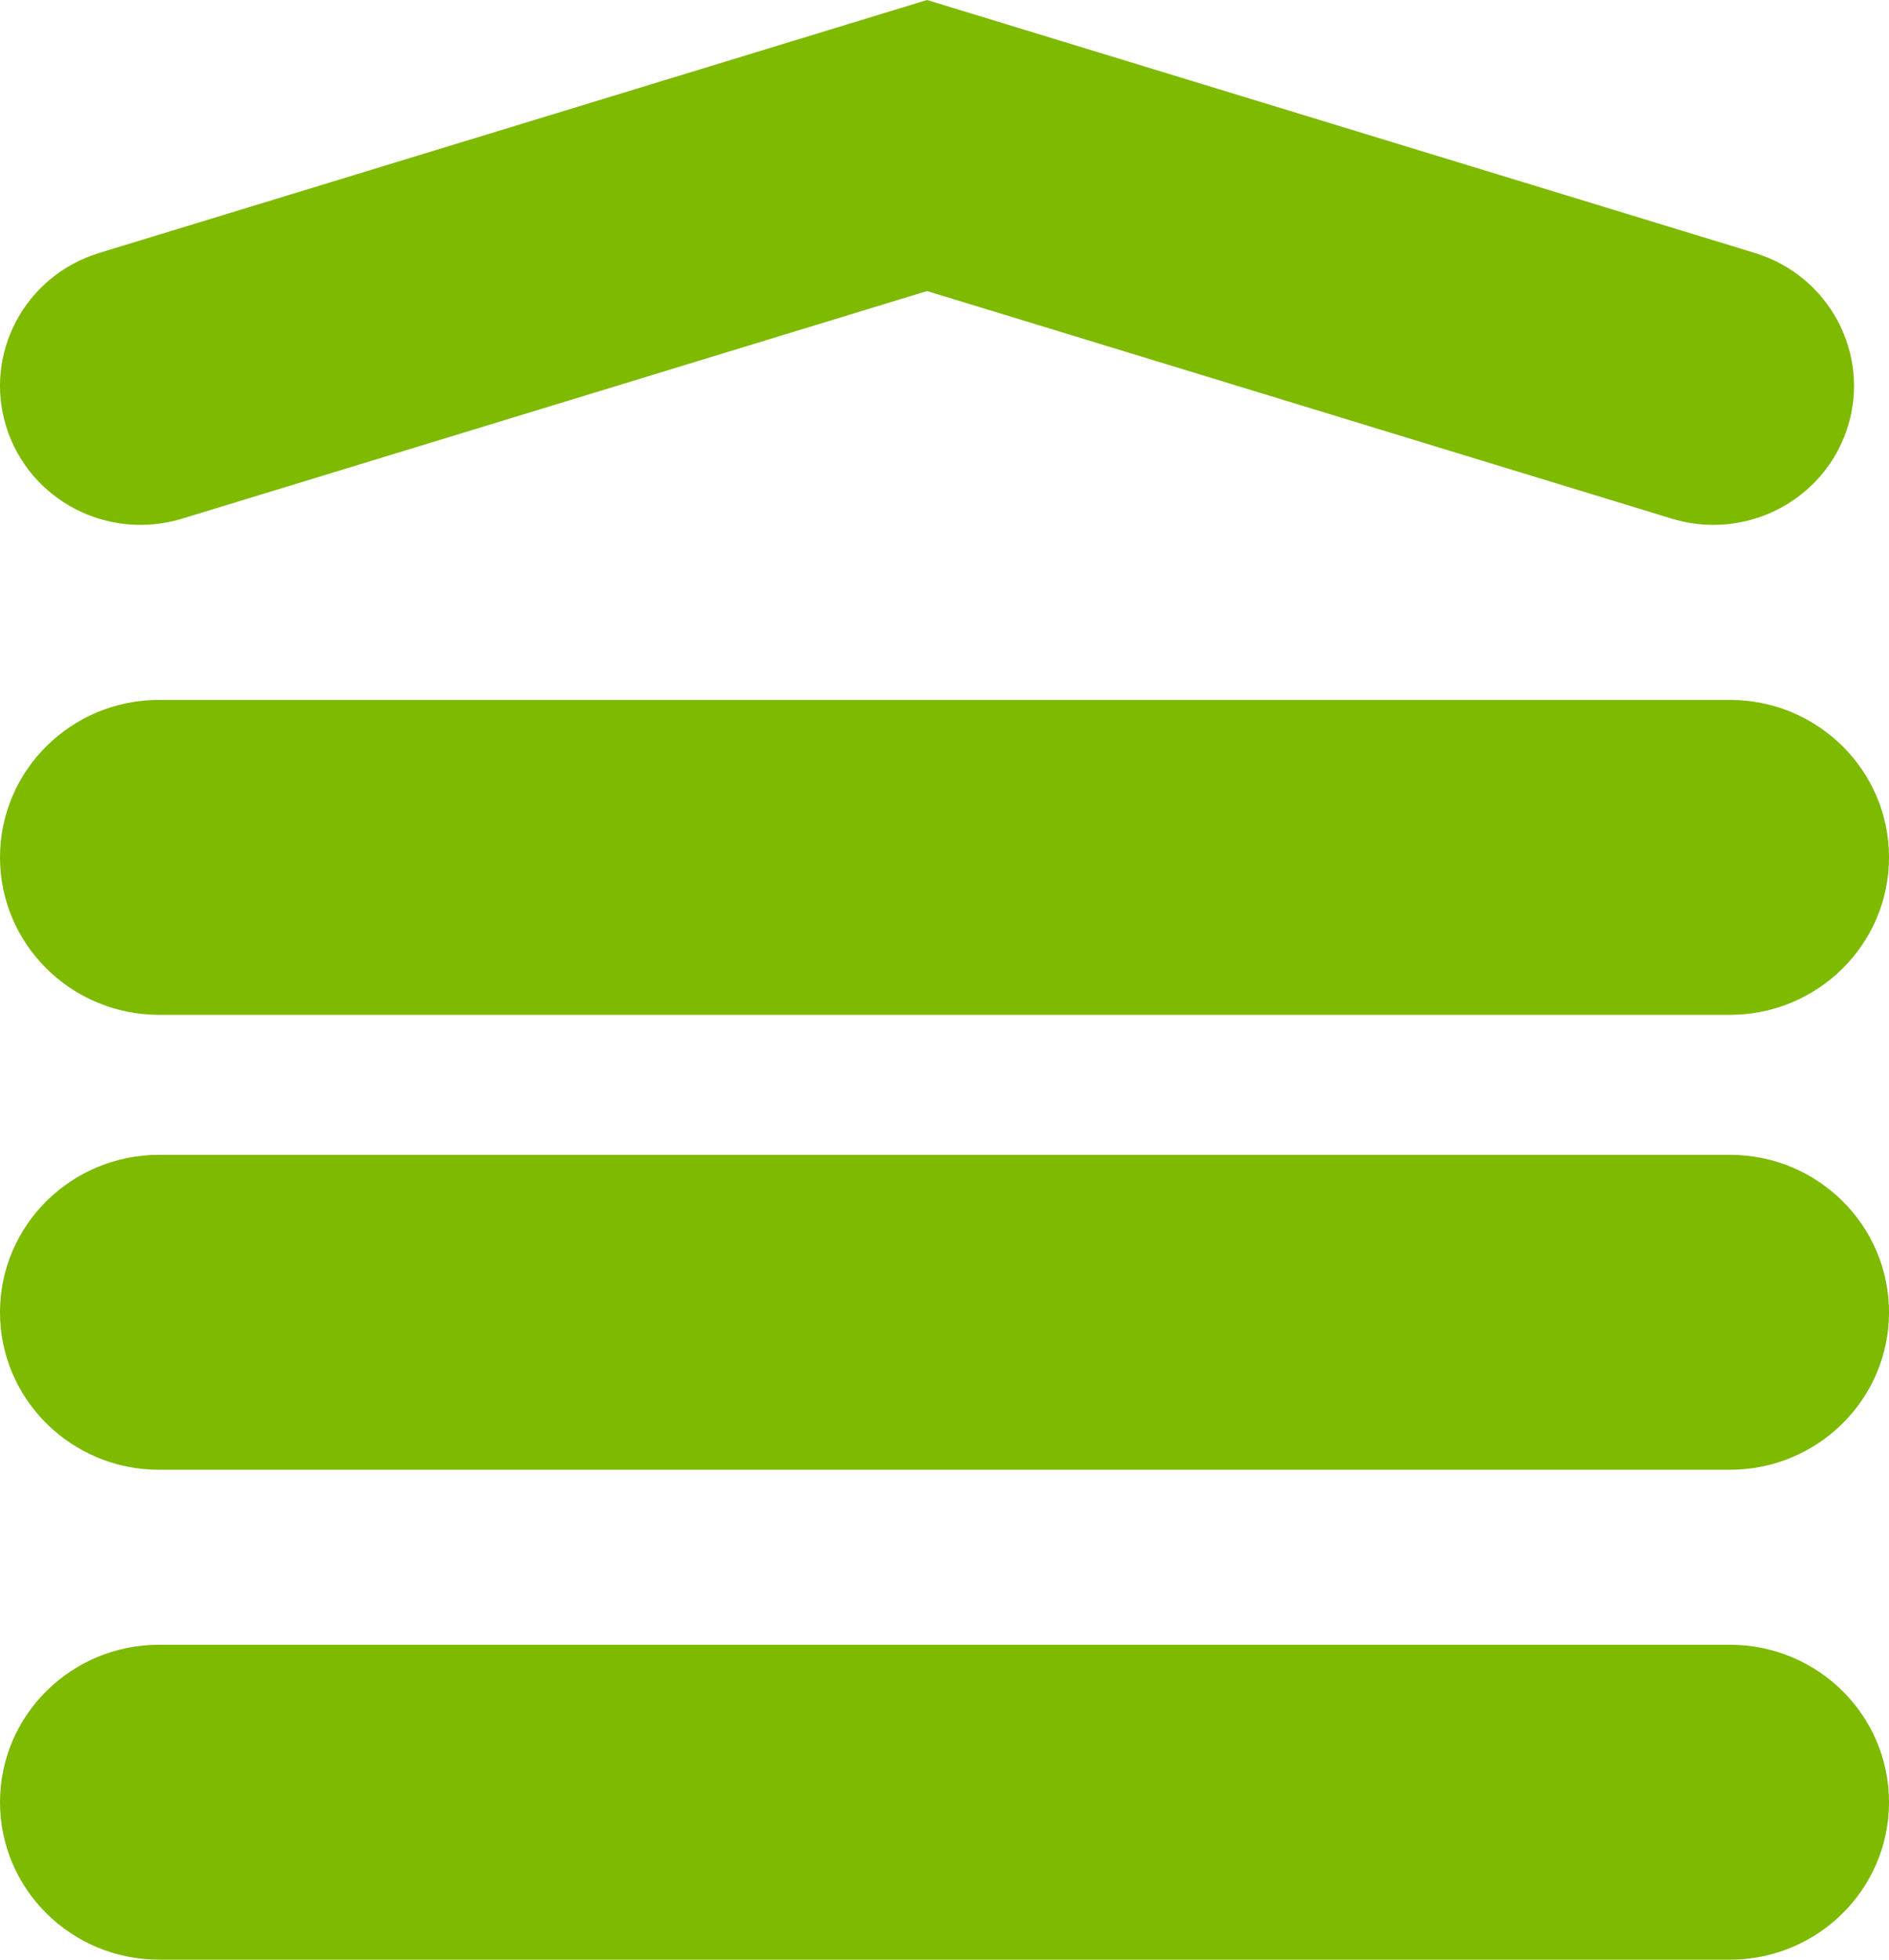<svg xmlns="http://www.w3.org/2000/svg" xmlns:xlink="http://www.w3.org/1999/xlink" width="54px" height="56px" viewBox="0 0 54 56"><title>icon_werkvermogen_over_ons</title><g id="Page-1" stroke="none" stroke-width="1" fill="none" fill-rule="evenodd"><g id="Blik-op-Werk-_OverOns" transform="translate(-756, -1351)" fill="#7DBA00"><g id="icon_werkvermogen_over_ons" transform="translate(756, 1351)"><path d="M48.98,14.999 C48.588,14.999 48.188,14.942 47.792,14.821 L26.5,8.317 L5.207,14.821 C3.078,15.47 0.835,14.294 0.18,12.199 C-0.475,10.102 0.713,7.877 2.834,7.229 L26.5,0 L50.166,7.229 C52.287,7.877 53.475,10.102 52.82,12.199 C52.286,13.904 50.697,14.999 48.98,14.999" id="Fill-1"></path><path d="M49.45,29 L4.549,29 C2.037,29 0,26.985 0,24.5 C0,22.016 2.037,20 4.549,20 L49.45,20 C51.963,20 54,22.016 54,24.5 C54,26.985 51.963,29 49.45,29" id="Fill-3"></path><path d="M49.45,42 L4.549,42 C2.037,42 0,39.985 0,37.5 C0,35.016 2.037,33 4.549,33 L49.45,33 C51.963,33 54,35.016 54,37.5 C54,39.985 51.963,42 49.45,42" id="Fill-5"></path><path d="M49.45,56 L4.549,56 C2.037,56 0,53.985 0,51.5 C0,49.015 2.037,47 4.549,47 L49.45,47 C51.963,47 54,49.015 54,51.5 C54,53.985 51.963,56 49.45,56" id="Fill-7"></path></g></g></g></svg>